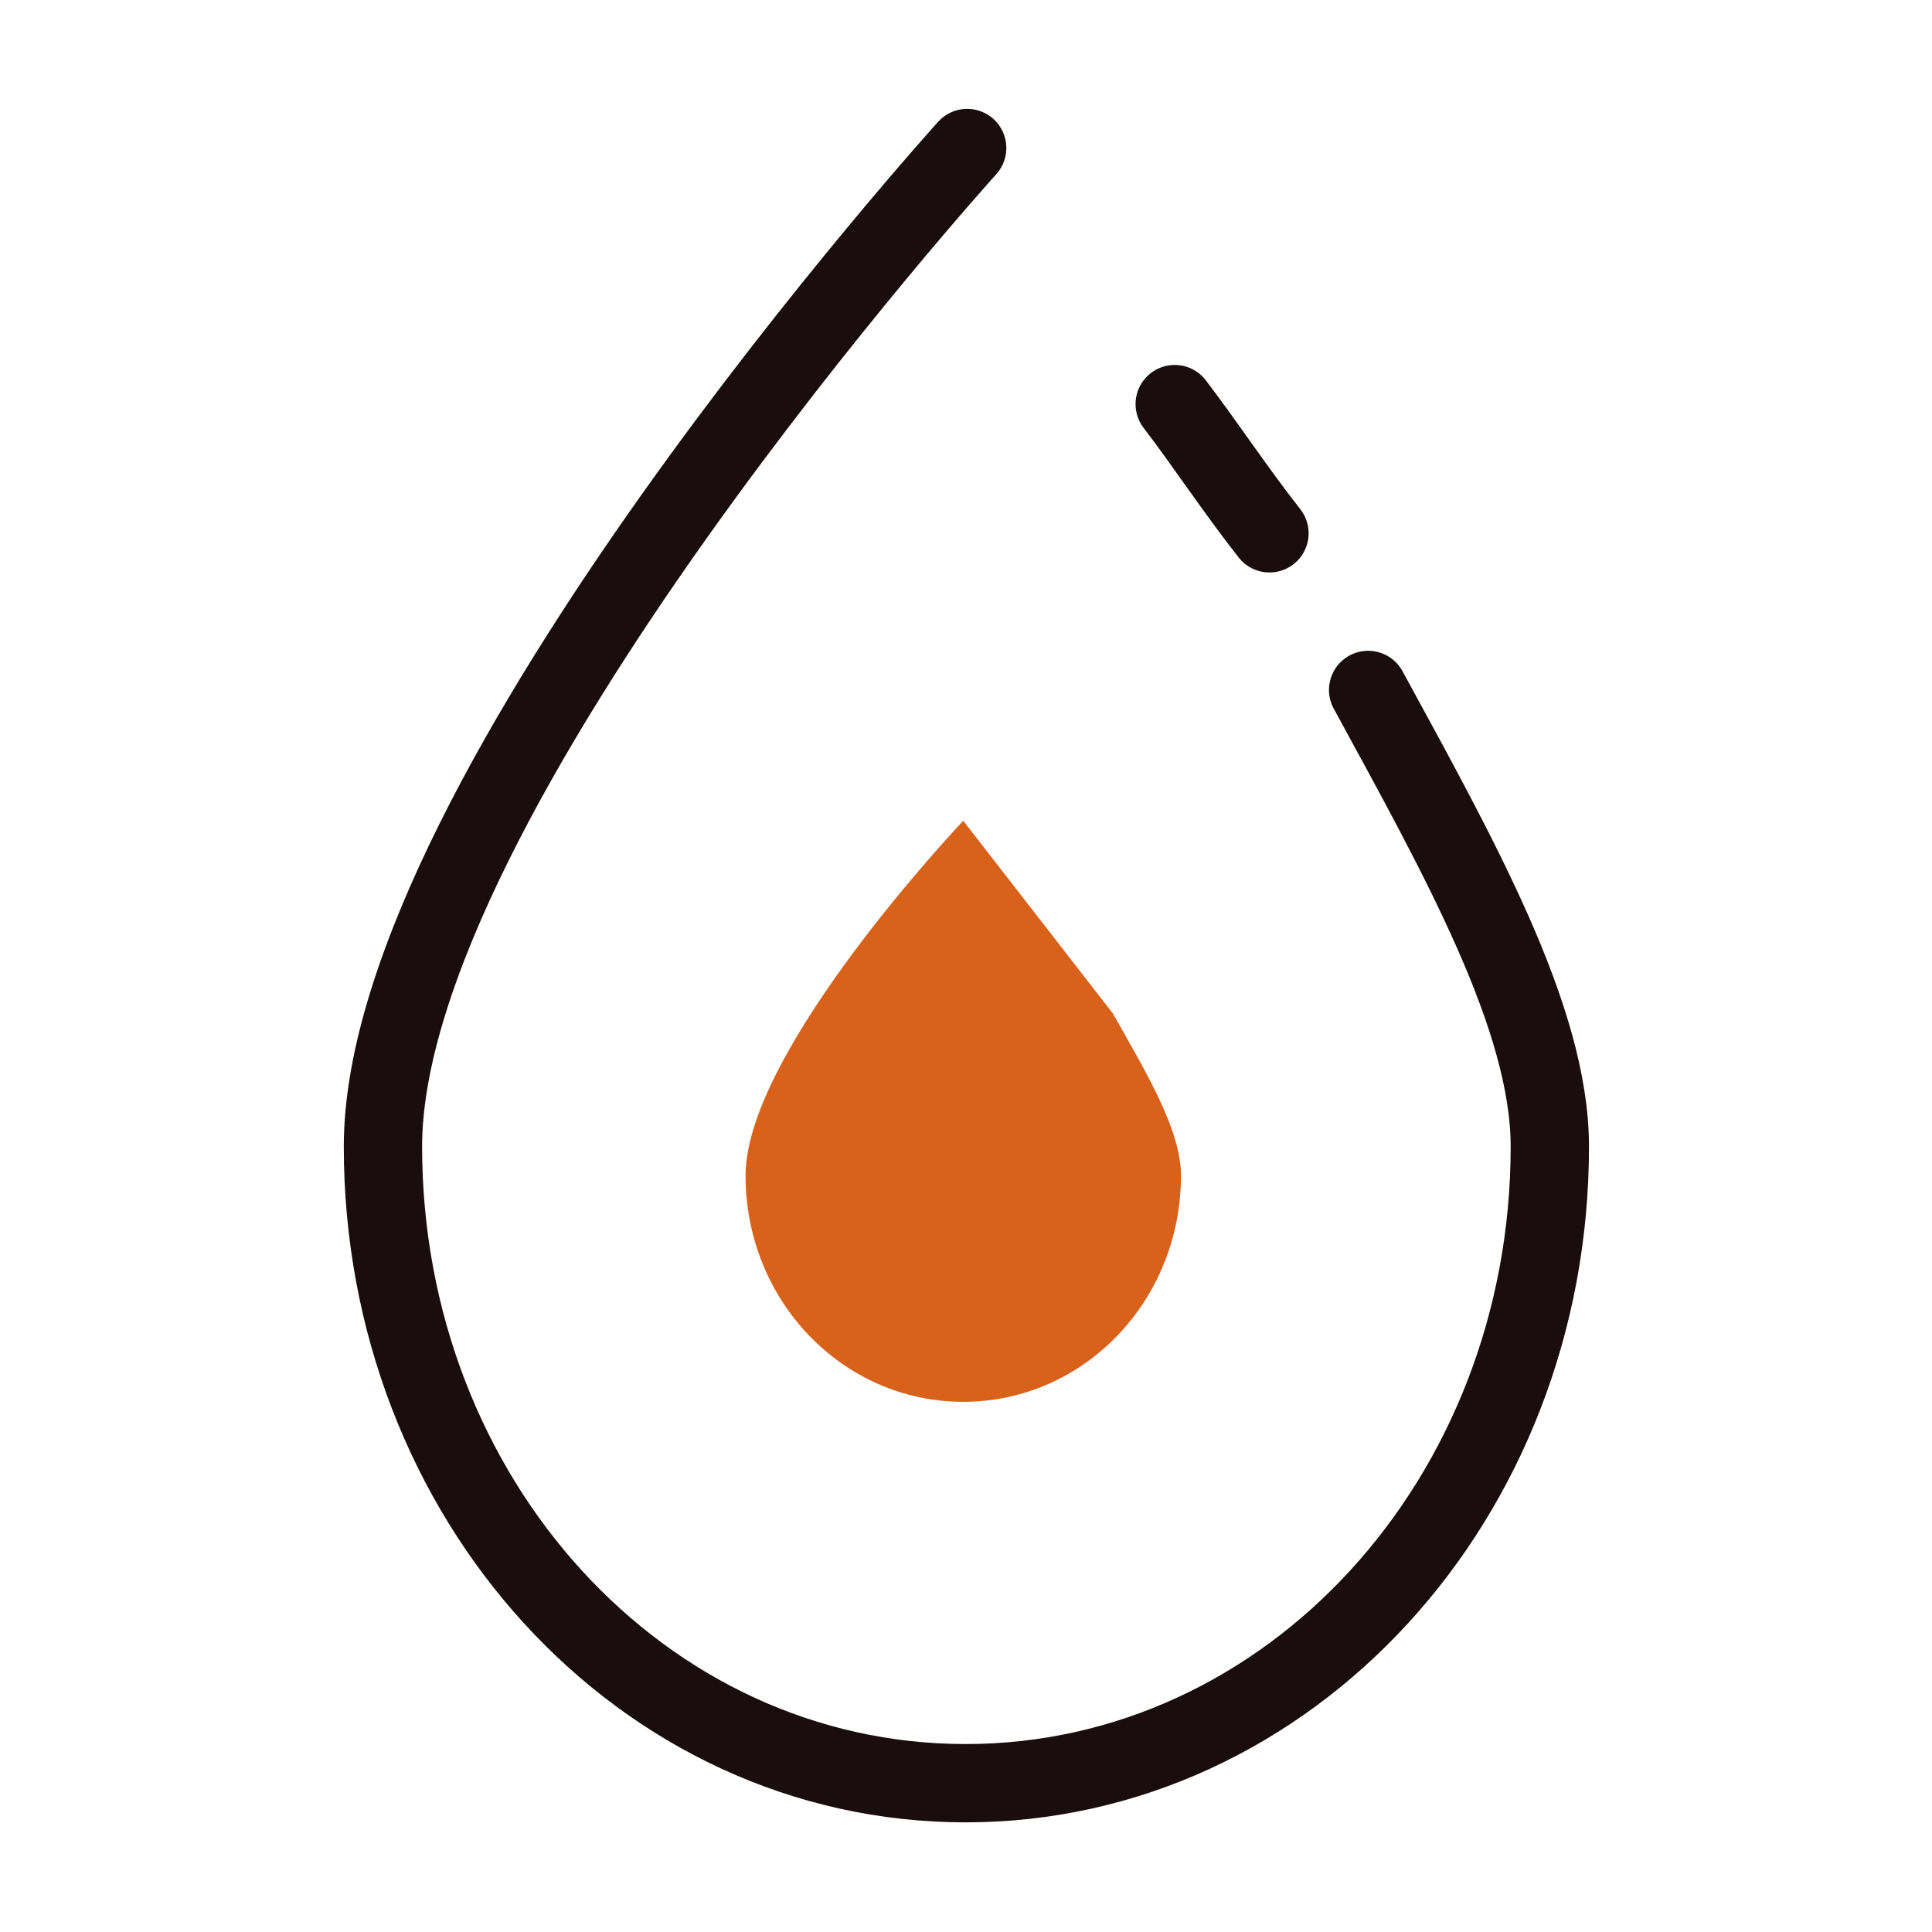 <?xml version="1.0" encoding="UTF-8"?>
<svg id="Vrstva_2" data-name="Vrstva 2" xmlns="http://www.w3.org/2000/svg" viewBox="0 0 24.67 24.67">
  <defs>
    <style>
      .cls-1 {
        opacity: 0;
      }

      .cls-2 {
        stroke-miterlimit: 10;
        stroke-width: .25px;
      }

      .cls-2, .cls-3 {
        fill: none;
        stroke: #190d0d;
      }

      .cls-4 {
        fill: #d9621b;
        stroke-width: 0px;
      }

      .cls-3 {
        stroke-linecap: round;
        stroke-linejoin: round;
      }
    </style>
  </defs>
  <g id="frames" class="cls-1">
    <rect class="cls-2" x=".13" y=".13" width="24.42" height="24.42" rx="1.88" ry="1.88"/>
  </g>
  <g id="IP67">
    <path class="cls-4" d="m14.21,12.94c.43.76.87,1.49.87,2.07,0,1.6-1.24,2.89-2.78,2.89s-2.78-1.29-2.78-2.89,2.78-4.53,2.78-4.53"/>
    <path class="cls-3" d="m17.47,8.81c1.16,2.13,2.32,4.19,2.32,5.83,0,4.5-3.33,8.13-7.46,8.13s-7.44-3.63-7.44-8.13S12.35,1.89,12.35,1.89"/>
    <path class="cls-3" d="m15,5.16c.39.51.77,1.09,1.21,1.65"/>
  </g>
</svg>